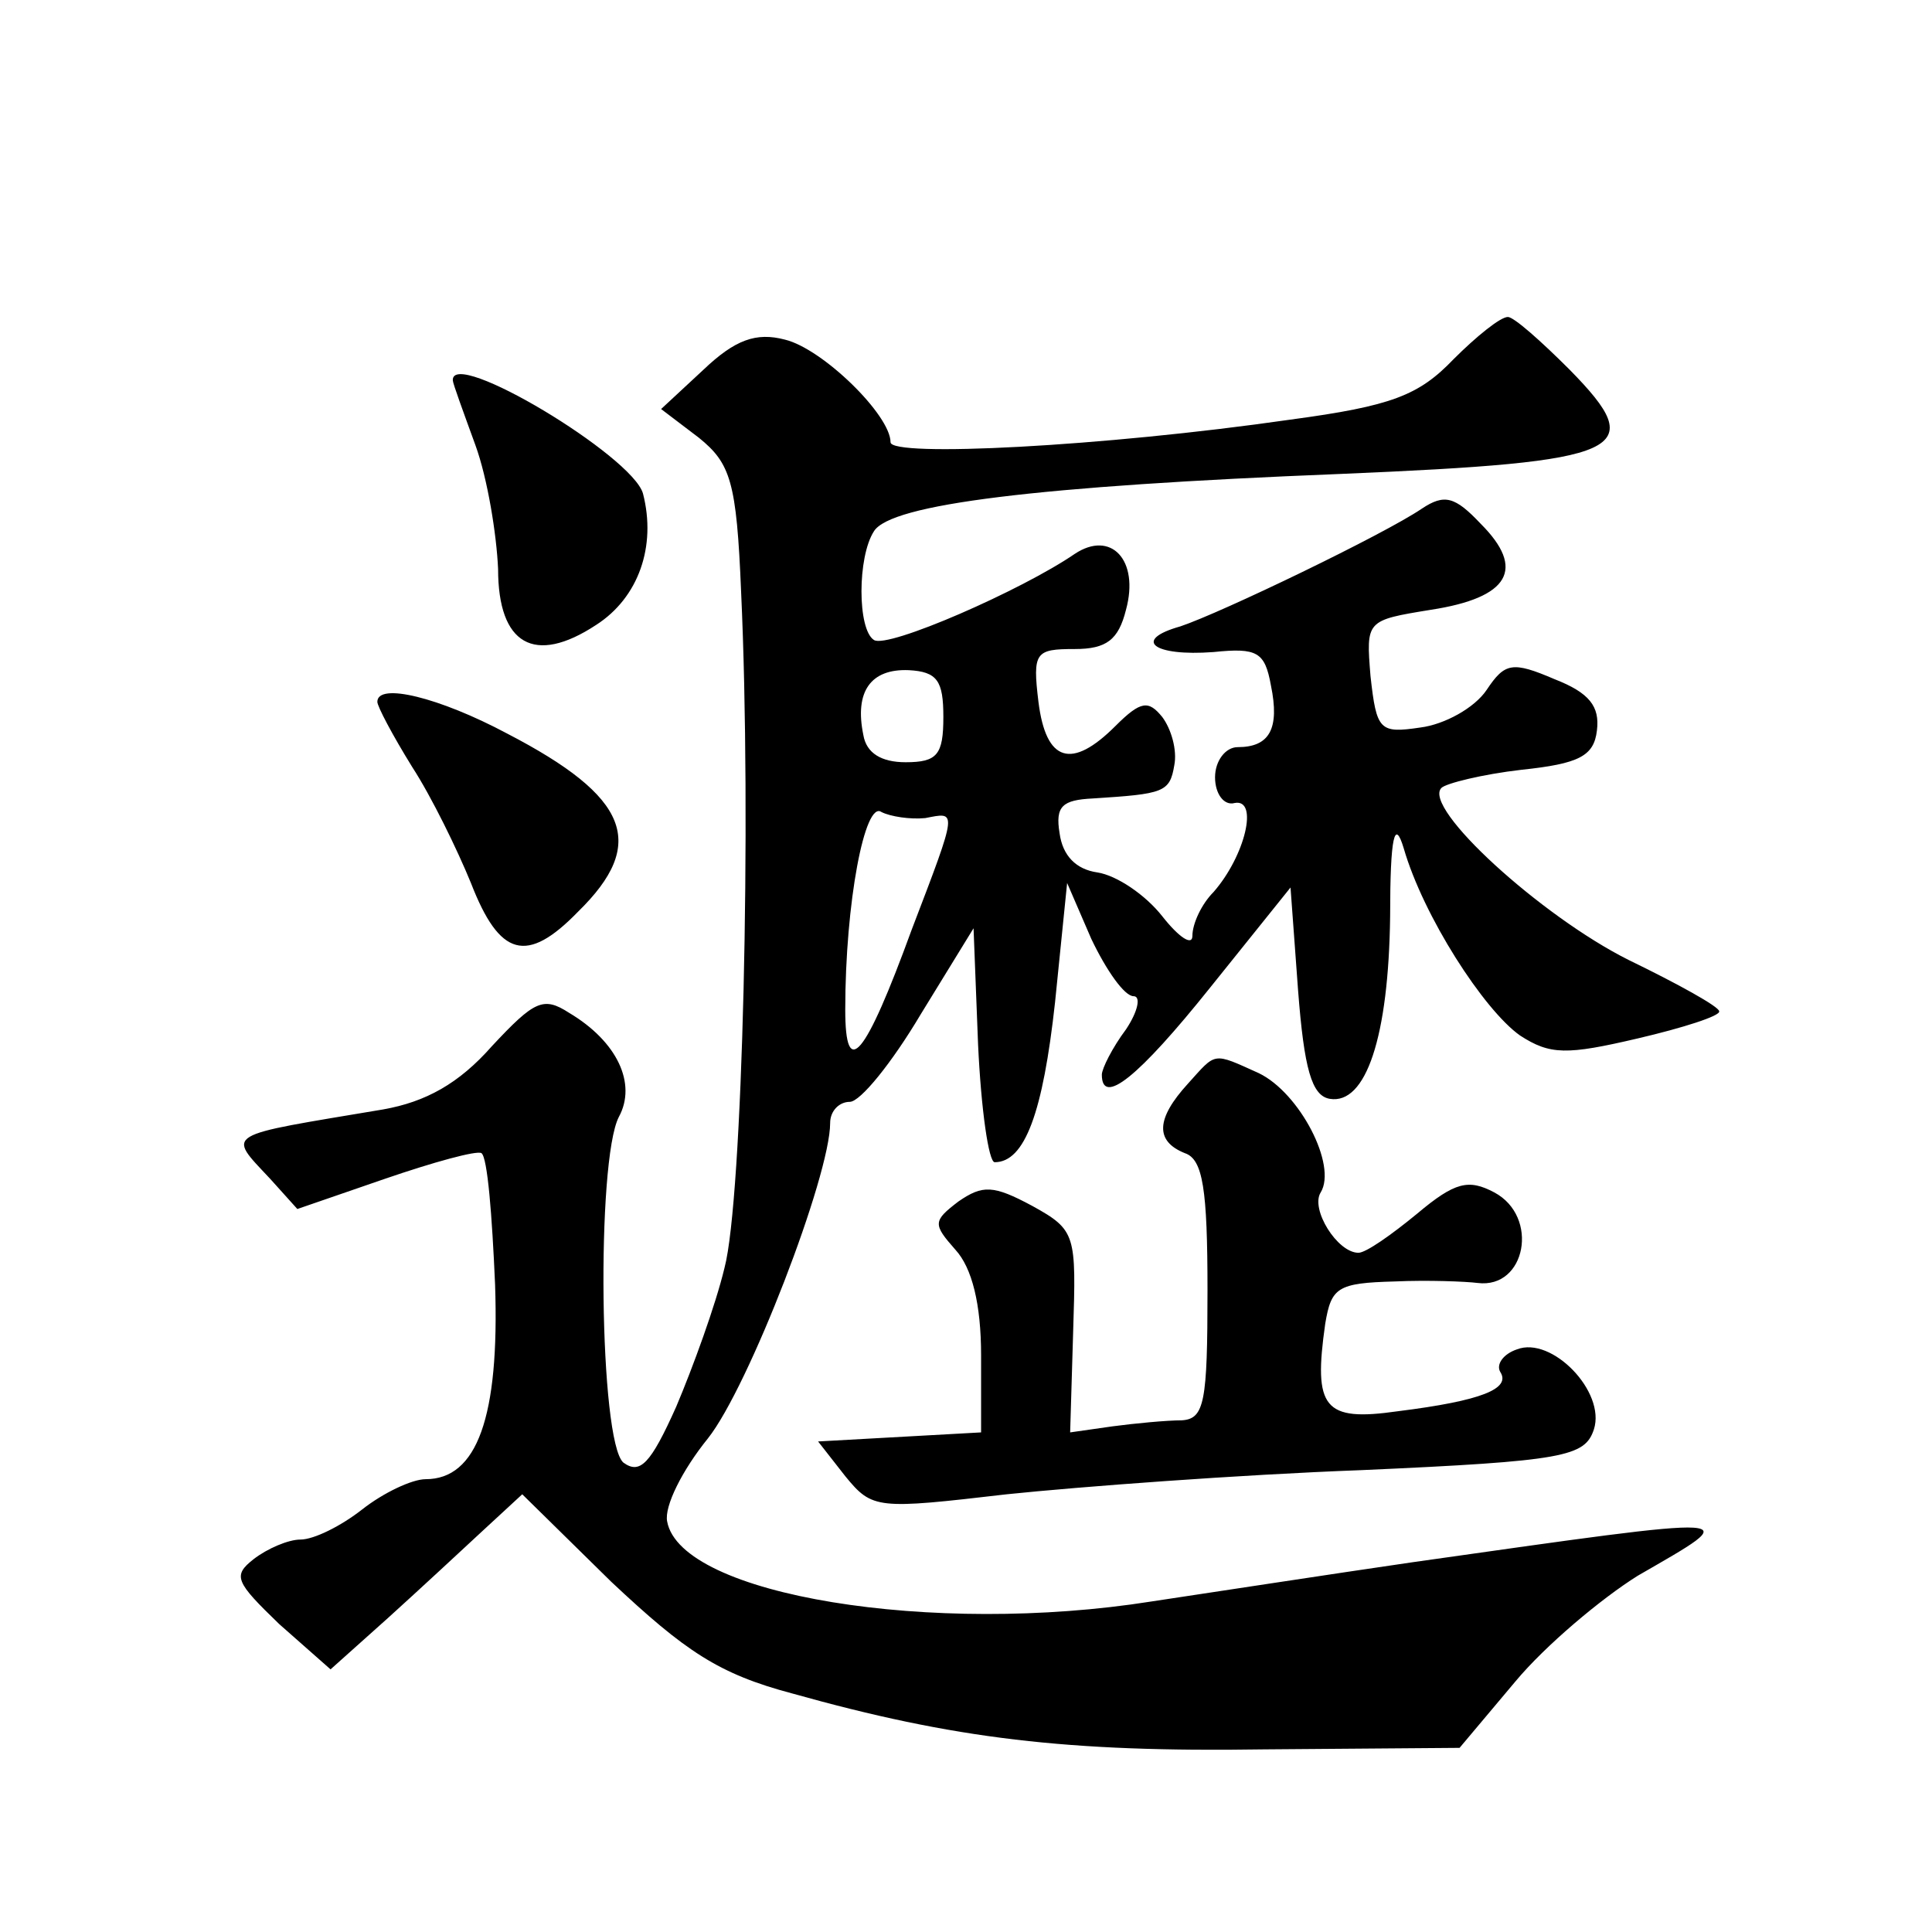 <?xml version="1.0" standalone="no"?>
<!DOCTYPE svg PUBLIC "-//W3C//DTD SVG 20010904//EN"
 "http://www.w3.org/TR/2001/REC-SVG-20010904/DTD/svg10.dtd">
<svg version="1.0" xmlns="http://www.w3.org/2000/svg"
 width="128pt" height="128pt" viewBox="0 0 128 128"
 preserveAspectRatio="xMidYMid meet">
<g transform="translate(0,128) scale(0.1,-0.1)"
fill="#0" stroke="none">
<path d="M963 1042 c-23 -24 -41 -31 -108 -40 -125 -18 -265 -25 -265 -15 0 18
-45 62 -70 68 -19 5 -33 0 -54 -20 l-28 -26 25 -19 c21 -17 25 -29 28 -102 7 -151
1 -403 -11 -448 -6 -25 -21 -66 -32 -92 -17 -38 -24 -45 -35 -37 -16 14 -18 200
-3 229 12 22 -1 50 -33 69 -17 11 -23 8 -51 -22 -22 -25 -44 -37 -72 -42 -107 -18
-104 -15 -75 -46 l18 -20 58 20 c32 11 61 19 64 17 4 -3 7 -41 9 -87 3 -88 -12
-129 -46 -129 -9 0 -28 -9 -42 -20 -14 -11 -32 -20 -41 -20 -8 0 -22 -6 -31 -13
-14 -11 -12 -15 17 -43 l34 -30 38 34 c21 19 49 45 63 58 l26 24 59 -58 c49 -46
71 -61 120 -74 107 -30 182 -39 313 -37 l129 1 37 44 c20 24 57 55 81 70 71 41
77 41 -149 9 -55 -8 -133 -20 -173 -26 -145 -23 -312 4 -321 53 -2 10 10 34 27
55 27 34 81 174 81 209 0 8 6 14 13 14 7 0 28 26 47 58 l35 57 3 -77 c2 -43 7 -78
11 -78 20 0 32 33 40 106 l8 79 16 -37 c10 -21 22 -38 28 -38 5 0 3 -10 -5 -22
-9 -12 -16 -26 -16 -30 0 -21 24 -2 72 58 l53 66 5 -68 c4 -52 9 -70 21 -72 24
-4 39 41 40 121 0 53 3 65 9 45 13 -45 53 -107 77 -124 20 -13 31 -13 78 -2 30
7 55 15 54 18 0 3 -27 18 -60 34 -58 29 -137 101 -124 114 3 3 27 9 53 12 38 4
48 9 50 26 2 16 -5 25 -28 34 -28 12 -33 11 -45 -7 -8 -12 -28 -23 -44 -25 -27
-4 -29 -2 -33 34 -3 37 -3 37 40 44 52 8 63 27 33 57 -17 18 -24 20 -39 10 -25
-17 -133 -69 -160 -78 -32 -9 -18 -20 22 -17 29 3 34 0 38 -22 6 -29 -1 -41 -22
-41 -8 0 -15 -9 -15 -20 0 -11 6 -19 13 -17 16 3 7 -35 -14 -59 -8 -8 -14 -21 -14
-29 0 -7 -9 -1 -20 13 -11 14 -30 27 -43 29 -14 2 -23 11 -25 26 -3 18 2 22 22
23 47 3 51 4 54 22 2 10 -2 24 -8 32 -9 11 -14 11 -31 -6 -29 -29 -46 -24 -51 16
-4 33 -2 35 24 35 21 0 29 6 34 26 9 33 -10 53 -34 37 -35 -24 -124 -63 -133 -57
-11 7 -11 55 0 72 11 18 108 30 309 38 190 8 205 15 152 69 -19 19 -37 35 -41 35
-5 0 -21 -13 -36 -28z m-338 -237 c0 -25 -4 -30 -25 -30 -16 0 -26 6 -28 18 -6
29 5 44 30 43 19 -1 23 -7 23 -31z m-12 -67 c21 4 22 7 -9 -74 -31 -85 -44 -100
-44 -53 0 71 13 139 24 131 6 -3 19 -5 29 -4z M300 1028 c0 -2 7 -21 15 -43 8 -22
14 -59 15 -82 0 -50 24 -64 65 -37 28 18 40 52 31 87 -7 25 -127 97 -126 75z M250
815 c0 -3 10 -22 23 -43 13 -20 30 -55 39 -77 19 -49 37 -54 71 -19 46 45 34 76
-47 118 -45 24 -86 34 -86 21z M787 562 c-21 -23 -22 -38 -2 -46 12 -4 15 -24 15
-91 0 -74 -2 -85 -17 -86 -10 0 -31 -2 -46 -4 l-28 -4 2 67 c2 64 2 67 -27 83 -26
14 -33 14 -49 3 -17 -13 -17 -15 -2 -32 11 -12 17 -36 17 -70 l0 -51 -54 -3 -54
-3 18 -23 c18 -22 21 -22 107 -12 48 5 154 13 235 16 135 6 148 9 154 27 8 25 -28
62 -51 53 -9 -3 -14 -10 -11 -15 7 -11 -12 -19 -68 -26 -49 -7 -56 2 -48 58 4 24
8 27 46 28 22 1 47 0 55 -1 32 -4 41 44 11 60 -17 9 -26 7 -51 -14 -17 -14 -34
-26 -39 -26 -14 0 -32 29 -25 40 11 18 -14 66 -41 79 -31 14 -28 14 -47 -7z"/>
</g>
</svg>
